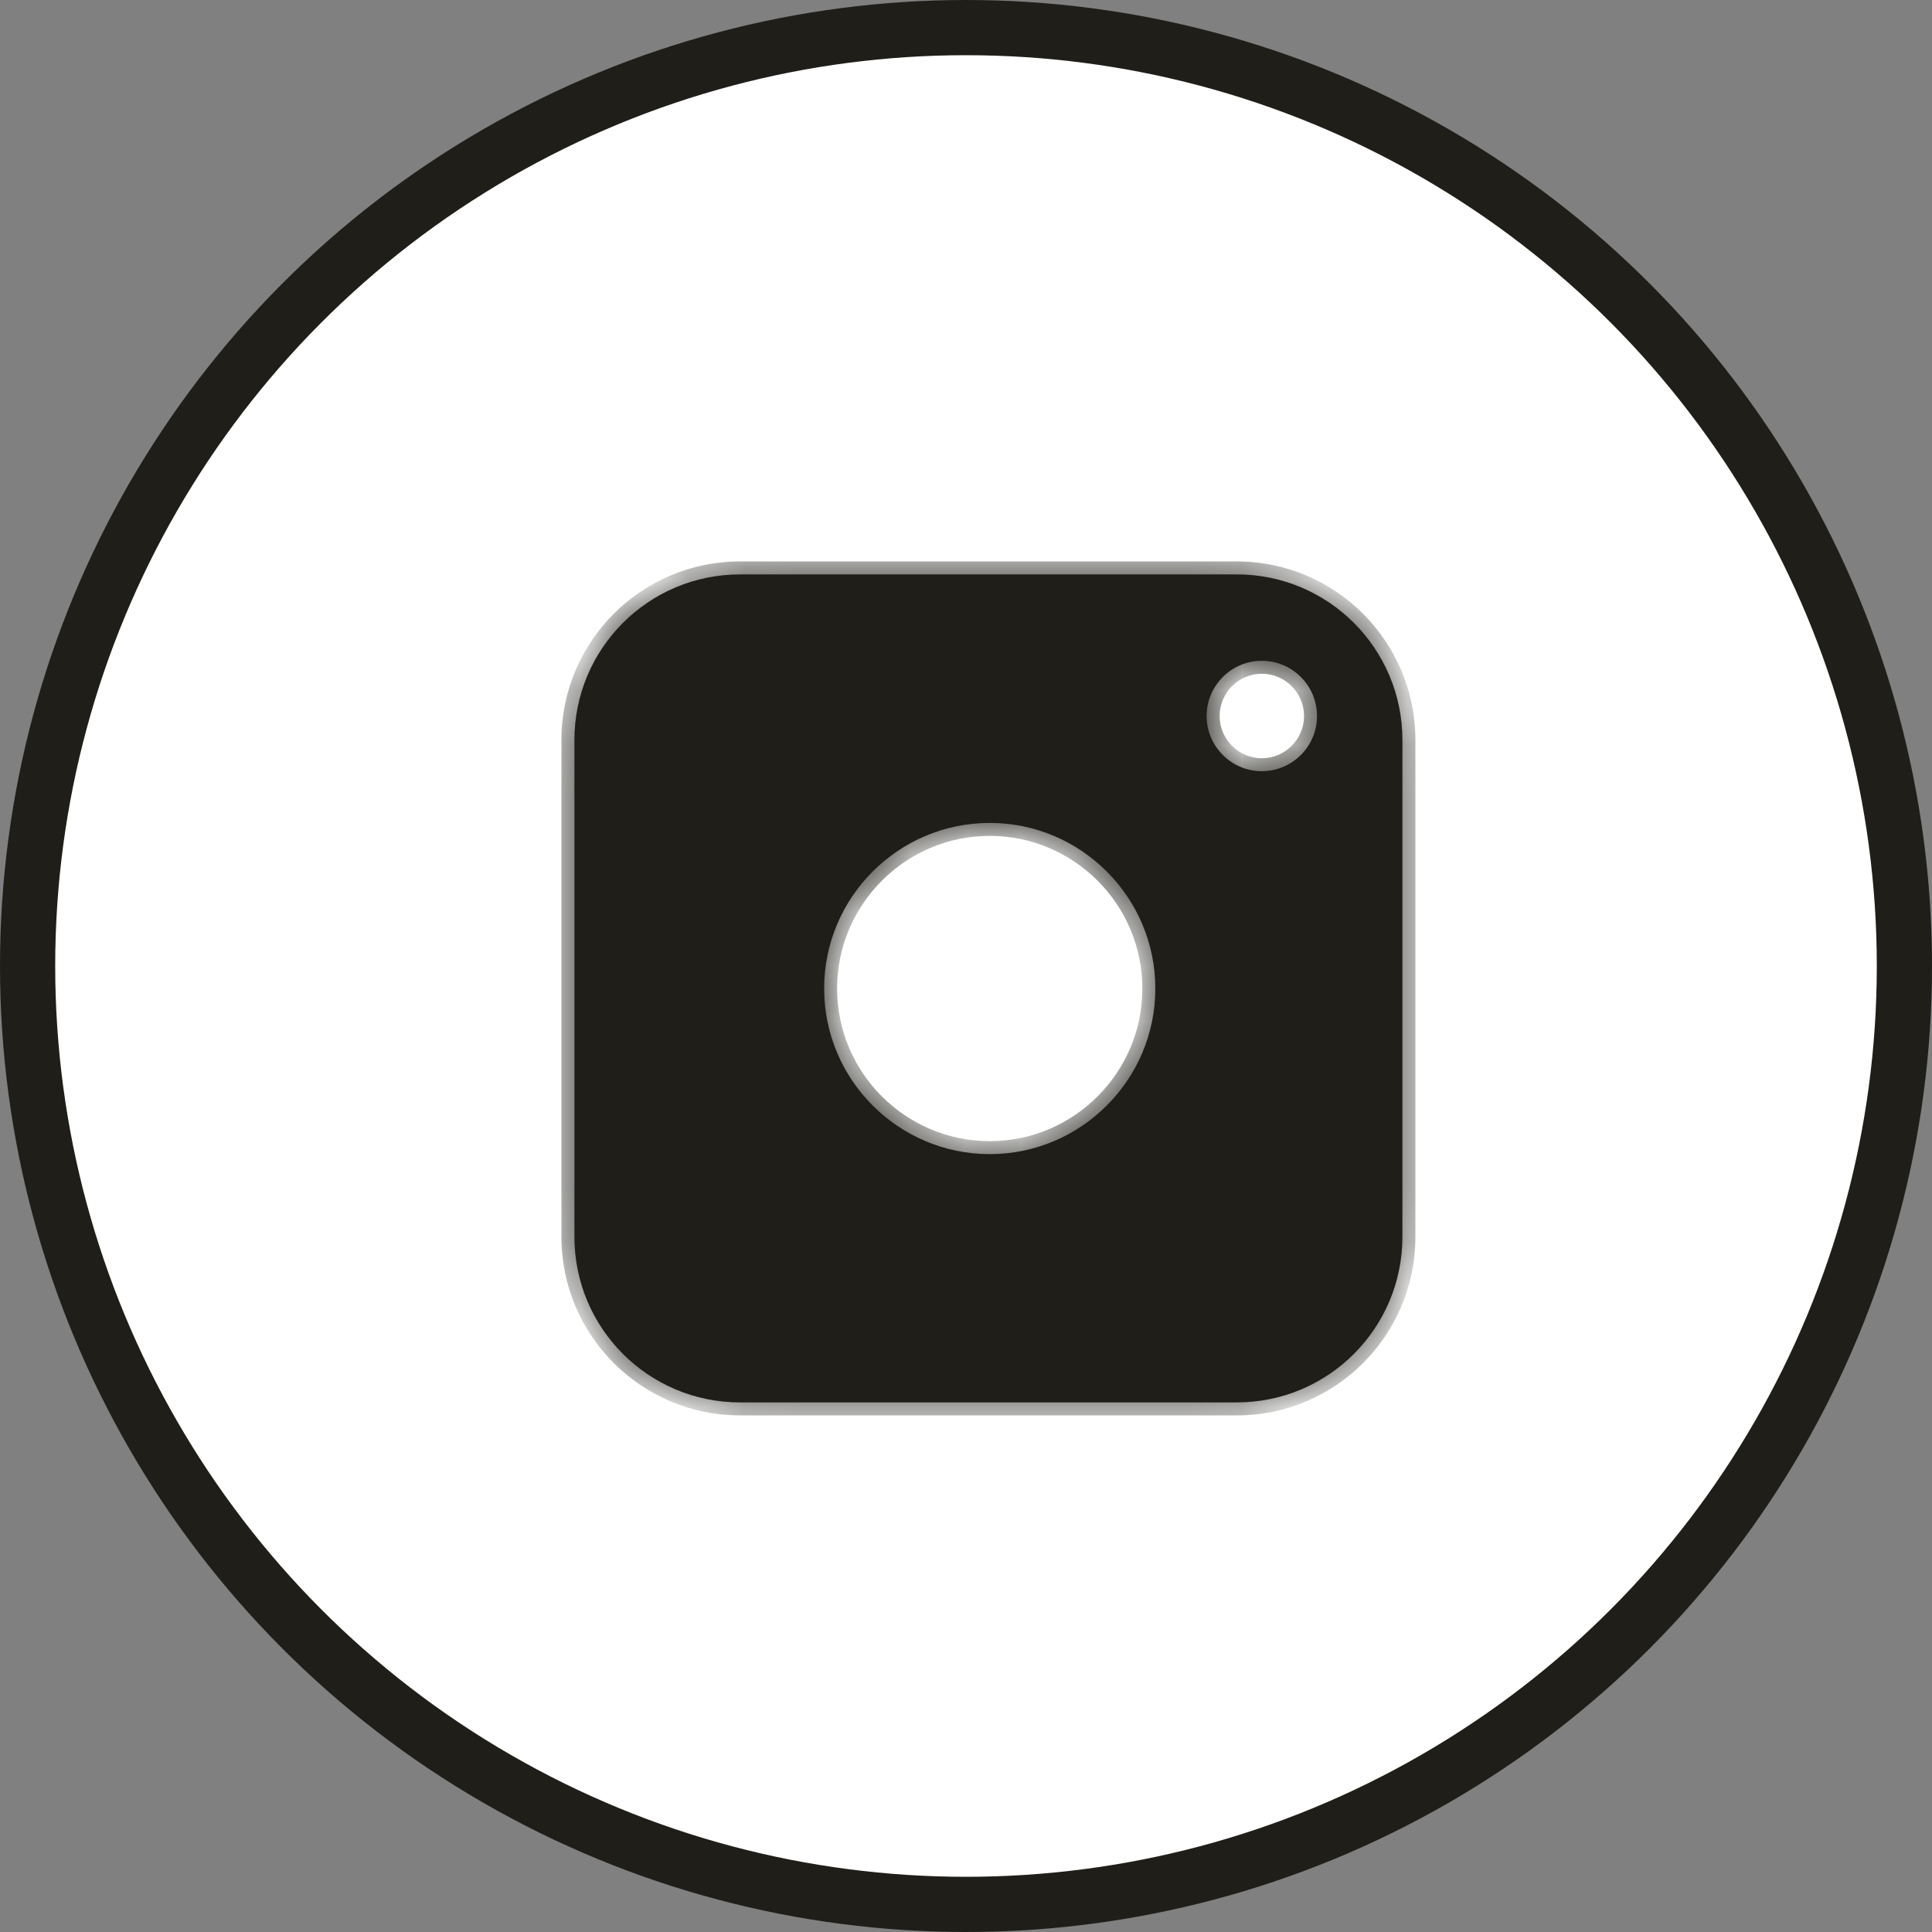 <?xml version="1.0" encoding="UTF-8"?> <svg xmlns="http://www.w3.org/2000/svg" width="35" height="35" viewBox="0 0 35 35" fill="none"><rect x="0" y="0" width="35" height="35" fill="#808080" stroke="none"/> <circle cx="17.5" cy="17.5" r="17" fill="white" stroke="#1F1E19"></circle> <mask id="path-2-inside-1_1299_803" fill="white"> <path fill-rule="evenodd" clip-rule="evenodd" d="M10.406 22.406V13.406C10.406 11.749 11.749 10.406 13.406 10.406H22.406C24.063 10.406 25.406 11.749 25.406 13.406V22.406C25.406 24.063 24.063 25.406 22.406 25.406H13.406C11.749 25.406 10.406 24.063 10.406 22.406ZM22.859 13.971C22.308 13.971 21.859 13.522 21.859 12.971C21.859 12.419 22.308 11.971 22.859 11.971C23.411 11.971 23.859 12.419 23.859 12.971C23.859 13.522 23.411 13.971 22.859 13.971ZM14.93 17.908C14.93 16.255 16.276 14.908 17.93 14.908C19.583 14.908 20.93 16.255 20.93 17.908C20.93 19.561 19.583 20.908 17.93 20.908C16.276 20.908 14.93 19.561 14.93 17.908Z"></path> </mask> <path fill-rule="evenodd" clip-rule="evenodd" d="M10.406 22.406V13.406C10.406 11.749 11.749 10.406 13.406 10.406H22.406C24.063 10.406 25.406 11.749 25.406 13.406V22.406C25.406 24.063 24.063 25.406 22.406 25.406H13.406C11.749 25.406 10.406 24.063 10.406 22.406ZM22.859 13.971C22.308 13.971 21.859 13.522 21.859 12.971C21.859 12.419 22.308 11.971 22.859 11.971C23.411 11.971 23.859 12.419 23.859 12.971C23.859 13.522 23.411 13.971 22.859 13.971ZM14.93 17.908C14.93 16.255 16.276 14.908 17.93 14.908C19.583 14.908 20.93 16.255 20.93 17.908C20.93 19.561 19.583 20.908 17.93 20.908C16.276 20.908 14.93 19.561 14.93 17.908Z" fill="#1F1E19"></path> <path d="M10.171 13.406V22.406H10.641V13.406H10.171ZM13.406 10.171C11.62 10.171 10.171 11.62 10.171 13.406H10.641C10.641 11.879 11.879 10.641 13.406 10.641V10.171ZM22.406 10.171H13.406V10.641H22.406V10.171ZM25.641 13.406C25.641 11.62 24.193 10.171 22.406 10.171V10.641C23.933 10.641 25.171 11.879 25.171 13.406H25.641ZM25.641 22.406V13.406H25.171V22.406H25.641ZM22.406 25.641C24.193 25.641 25.641 24.193 25.641 22.406H25.171C25.171 23.933 23.933 25.171 22.406 25.171V25.641ZM13.406 25.641H22.406V25.171H13.406V25.641ZM10.171 22.406C10.171 24.193 11.62 25.641 13.406 25.641V25.171C11.879 25.171 10.641 23.933 10.641 22.406H10.171ZM21.624 12.971C21.624 13.652 22.178 14.206 22.859 14.206V13.736C22.438 13.736 22.095 13.392 22.095 12.971H21.624ZM22.859 11.736C22.178 11.736 21.624 12.29 21.624 12.971H22.095C22.095 12.549 22.438 12.206 22.859 12.206V11.736ZM24.095 12.971C24.095 12.29 23.541 11.736 22.859 11.736V12.206C23.281 12.206 23.624 12.549 23.624 12.971H24.095ZM22.859 14.206C23.541 14.206 24.095 13.652 24.095 12.971H23.624C23.624 13.392 23.281 13.736 22.859 13.736V14.206ZM17.93 14.673C16.146 14.673 14.694 16.125 14.694 17.908H15.165C15.165 16.385 16.406 15.143 17.93 15.143V14.673ZM21.165 17.908C21.165 16.125 19.713 14.673 17.93 14.673V15.143C19.453 15.143 20.695 16.385 20.695 17.908H21.165ZM17.93 21.143C19.713 21.143 21.165 19.691 21.165 17.908H20.695C20.695 19.432 19.453 20.673 17.93 20.673V21.143ZM14.694 17.908C14.694 19.691 16.146 21.143 17.93 21.143V20.673C16.406 20.673 15.165 19.432 15.165 17.908H14.694Z" fill="#1F1E19" mask="url(#path-2-inside-1_1299_803)"></path> </svg> 